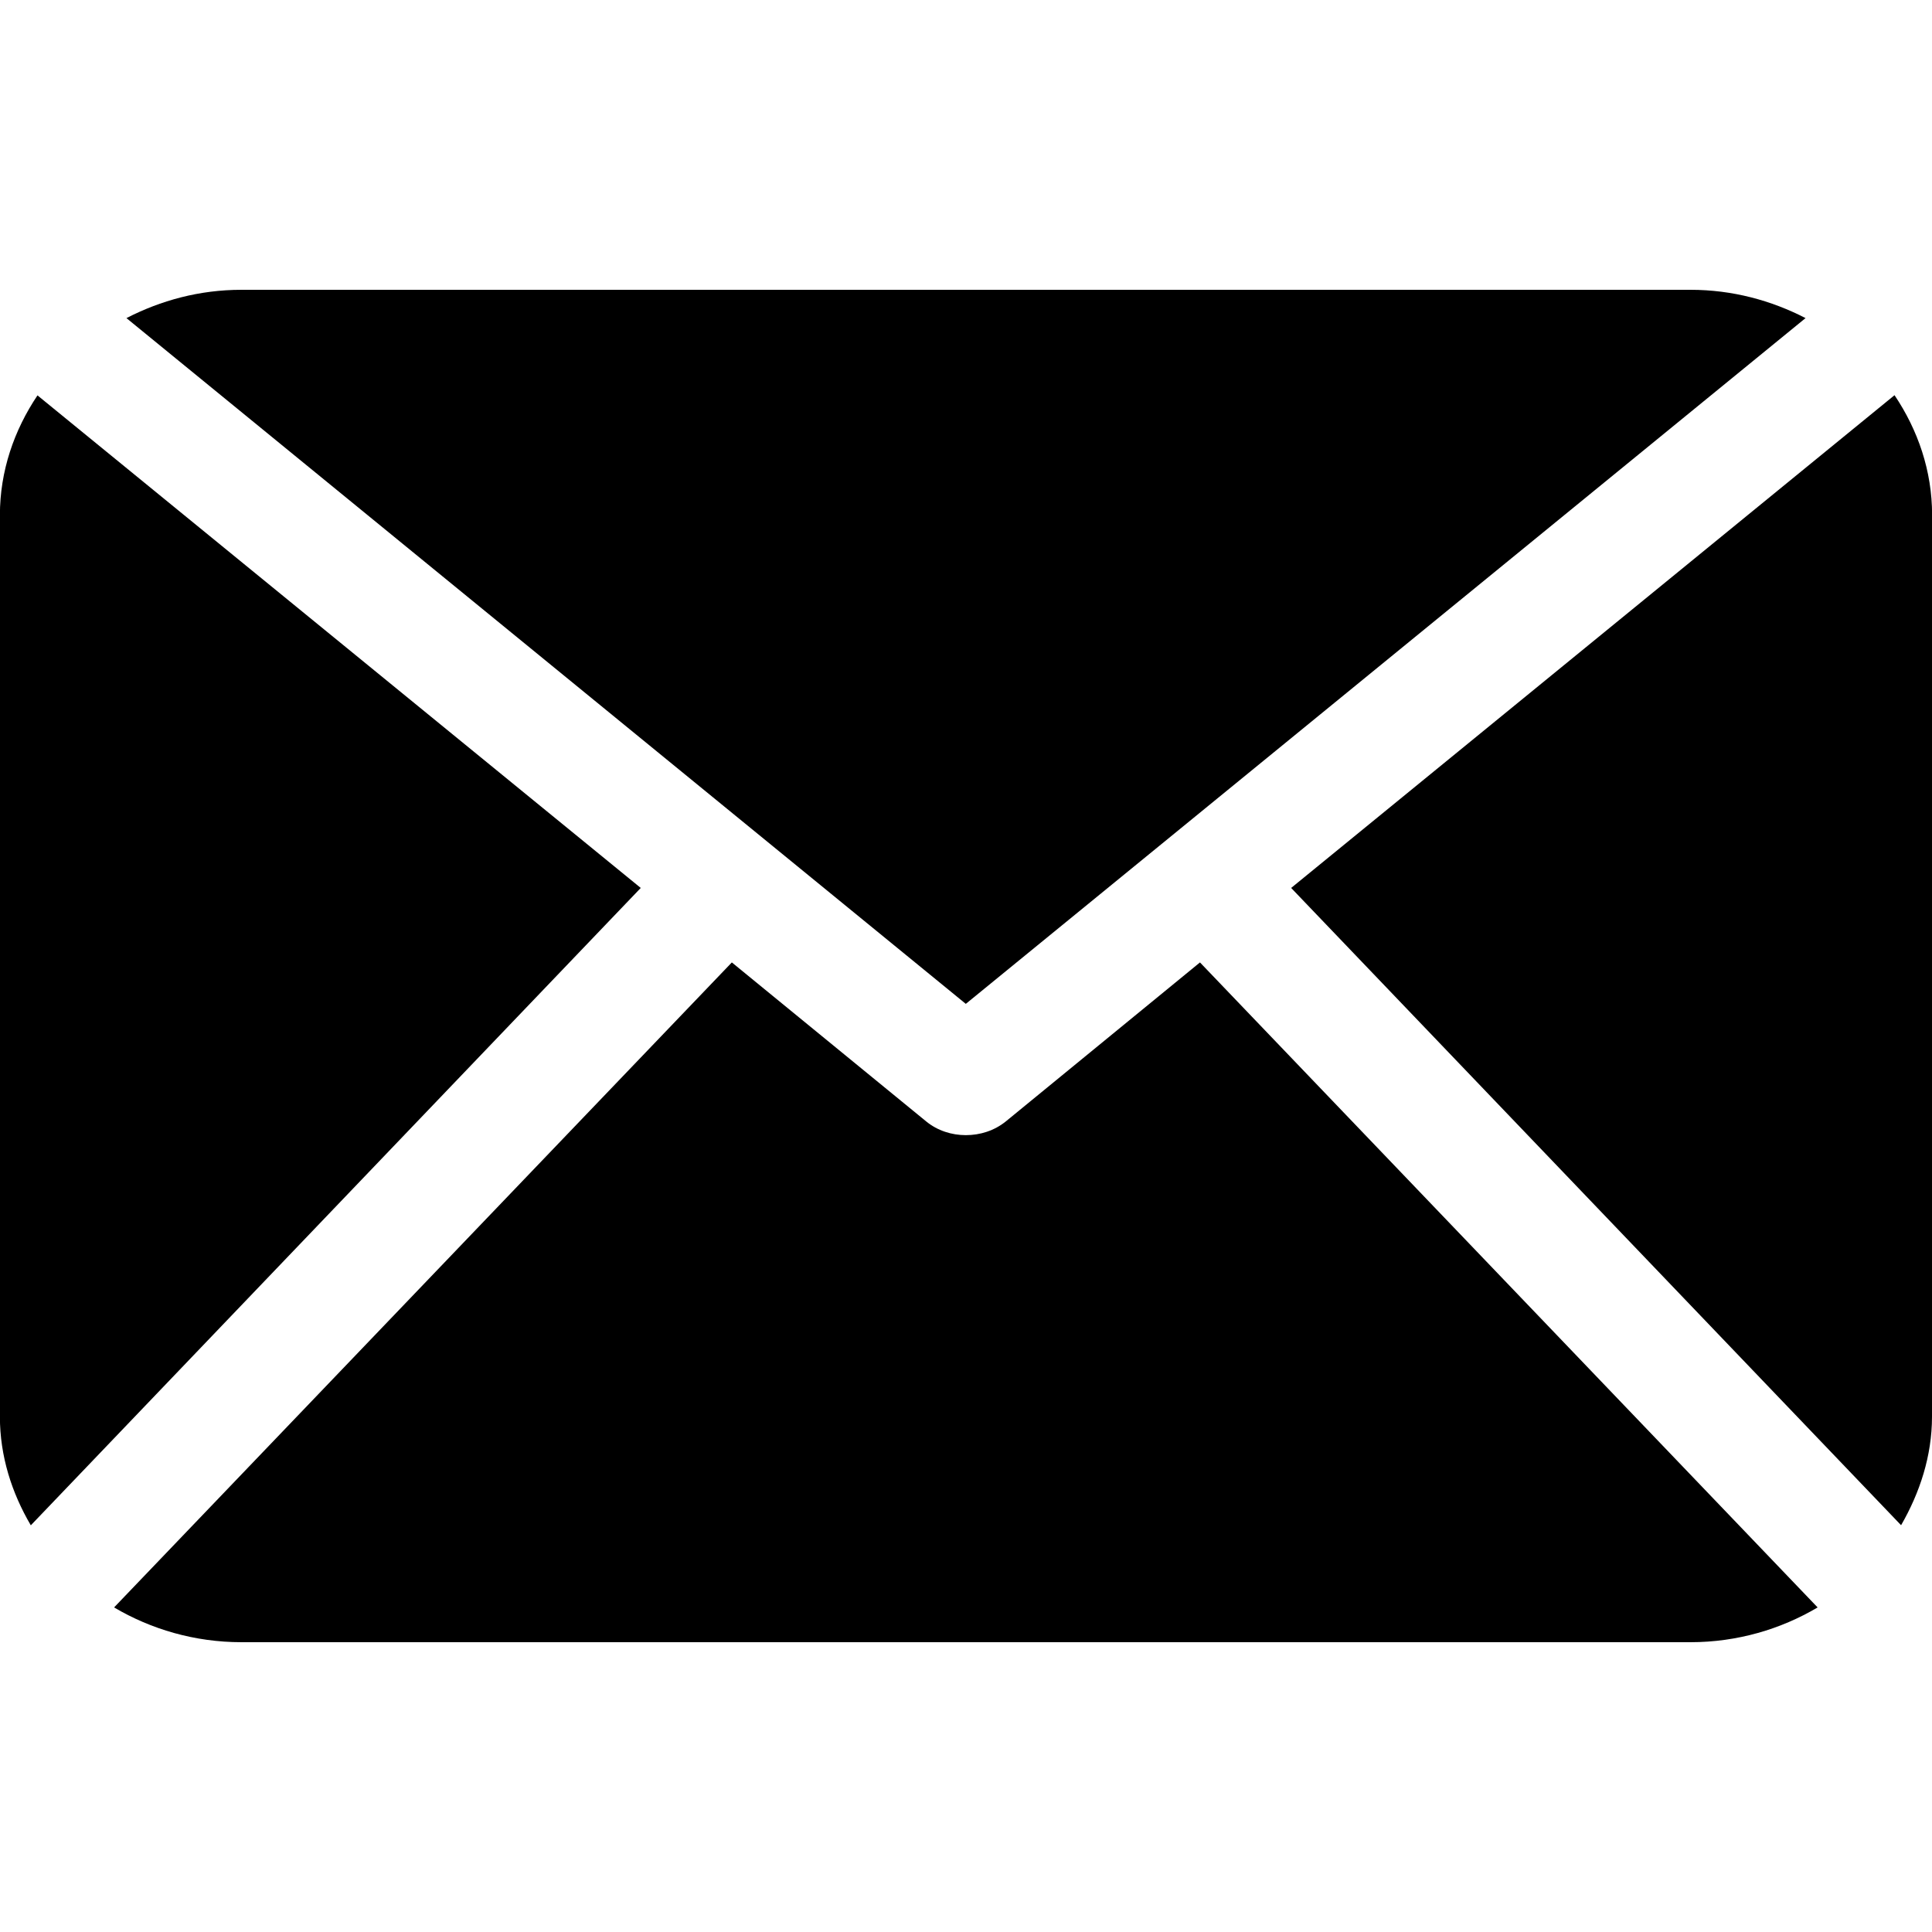 <?xml version="1.0" encoding="utf-8"?>
<!-- Generator: Adobe Illustrator 15.0.0, SVG Export Plug-In . SVG Version: 6.00 Build 0)  -->
<!DOCTYPE svg PUBLIC "-//W3C//DTD SVG 1.1//EN" "http://www.w3.org/Graphics/SVG/1.1/DTD/svg11.dtd">
<svg version="1.1" id="Ebene_1" xmlns="http://www.w3.org/2000/svg" xmlns:xlink="http://www.w3.org/1999/xlink" x="0px" y="0px"
	 width="20px" height="20px" viewBox="1.5 24.5 20 20" style="enable-background:new 1.5 24.5 20 20;" xml:space="preserve">
<style type="text/css">
<![CDATA[
	.st0{display:none;}
]]>
</style>
<g>
	<path d="M1.888,28.593c-0.242,0.36-0.389,0.783-0.389,1.24v9.333c0,0.408,0.123,0.789,0.32,1.124l6.314-6.598L1.888,28.593z
		 M13.922,34.463l-2.01,1.646c-0.119,0.096-0.266,0.142-0.414,0.142c-0.145,0-0.293-0.046-0.41-0.142l-2.012-1.646L2.681,41.14
		C3.064,41.366,3.515,41.5,4,41.5h15c0.484,0,0.936-0.135,1.316-0.36L13.922,34.463z M11.498,34.892l8.693-7.099
		C19.836,27.61,19.434,27.5,19,27.5H4c-0.436,0-0.835,0.11-1.191,0.293L11.498,34.892z M21.5,39.165c0,0.408-0.127,0.789-0.32,1.124
		l-6.314-6.597l6.246-5.101c0.242,0.36,0.389,0.783,0.389,1.24V39.165L21.5,39.165z"/>
	<path class="st0" d="M11.496,35.157c2.17,0.004,3.965-1.76,3.967-3.898c0.004-2.248-1.742-4.027-3.957-4.031
		c-2.166-0.004-3.965,1.77-3.967,3.901C7.536,33.383,9.277,35.153,11.496,35.157 M11.434,44.5c-1.679-1.563-3.185-3.26-4.489-5.13
		c-1.024-1.469-1.899-3.018-2.44-4.735c-0.626-1.981-0.666-3.952,0.259-5.852c1.215-2.493,3.219-3.955,5.983-4.242
		c3.85-0.399,7.23,2.101,8.043,5.879c0.324,1.507,0.133,2.983-0.328,4.438c-0.609,1.91-1.631,3.601-2.83,5.188
		c-1.18,1.561-2.514,2.979-3.979,4.271C11.586,44.374,11.52,44.426,11.434,44.5"/>
</g>
</svg>

